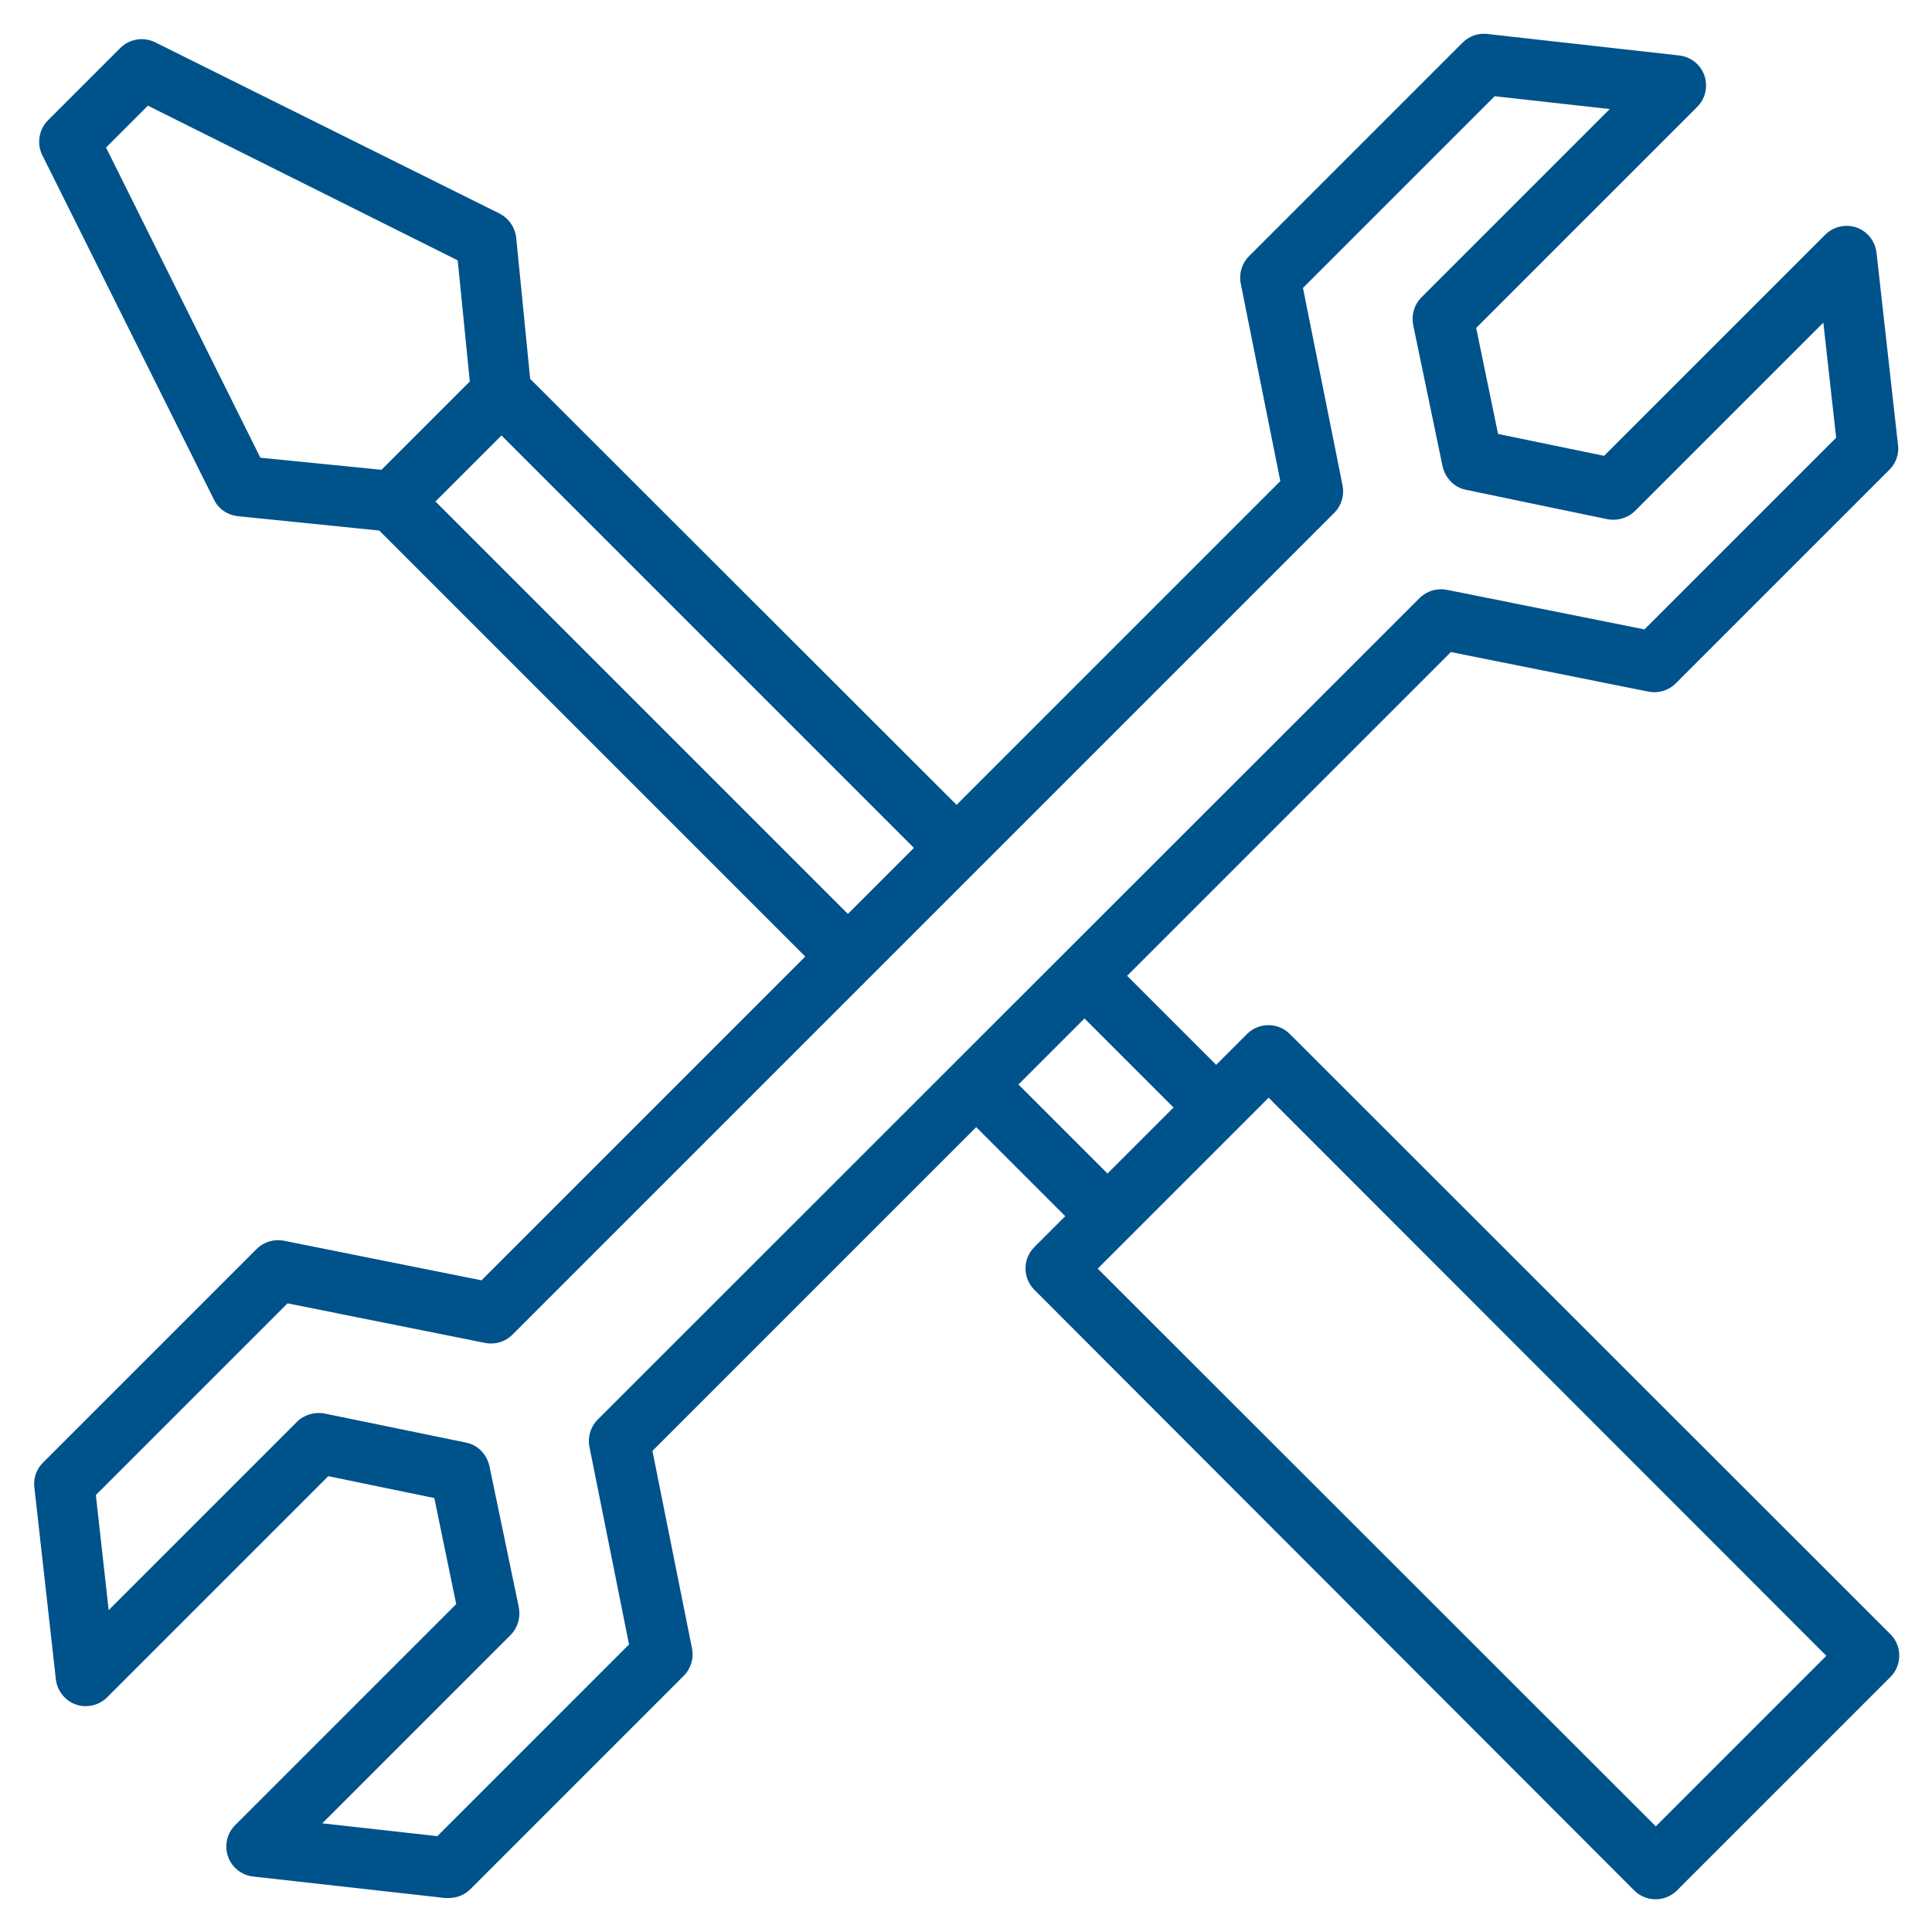 <?xml version="1.0" encoding="utf-8"?>
<!-- Generator: Adobe Illustrator 24.0.2, SVG Export Plug-In . SVG Version: 6.00 Build 0)  -->
<svg version="1.1" id="Warstwa_1" xmlns="http://www.w3.org/2000/svg" xmlns:xlink="http://www.w3.org/1999/xlink" x="0px" y="0px"
	 viewBox="0 0 512 512" style="enable-background:new 0 0 512 512;" xml:space="preserve">
<style type="text/css">
	.st0{fill:#00528B;}
</style>
<path class="st0" d="M501,433.1L341.8,274c-3.1-3.1-8.2-3.1-11.3,0l-8.2,8.2l-23.6-23.6l85.8-85.8l52.4,10.5
	c2.6,0.5,5.3-0.3,7.2-2.2l56.6-56.6c1.7-1.7,2.6-4.1,2.3-6.5L497.3,67c-0.5-4.4-4.4-7.6-8.8-7.1c-1.8,0.2-3.5,1-4.8,2.3l-58.6,58.6
	L397,115l-5.8-28.1l58.6-58.6c3.1-3.1,3.1-8.2,0-11.3c-1.3-1.3-3-2.1-4.8-2.3l-50.9-5.7c-2.4-0.3-4.8,0.6-6.5,2.3l-56.6,56.6
	c-1.9,1.9-2.7,4.6-2.2,7.2l10.5,52.4l-85.8,85.8L140.5,100.4L136.8,63c-0.3-2.7-1.9-5.1-4.4-6.4L41.1,11.2c-3.1-1.5-6.8-0.9-9.2,1.5
	L12.7,31.9c-2.4,2.4-3,6.2-1.5,9.2l45.5,91.3c1.2,2.5,3.6,4.1,6.4,4.4l37.4,3.8l112.9,112.9l-85.8,85.8l-52.4-10.5
	c-2.6-0.5-5.3,0.3-7.2,2.2l-56.6,56.6c-1.7,1.7-2.6,4.1-2.3,6.5l5.7,50.9c0.5,4.4,4.4,7.6,8.8,7.1c1.8-0.2,3.5-1,4.8-2.3l58.6-58.6
	l28.1,5.8l5.8,28.1l-58.6,58.6c-3.1,3.1-3.1,8.2,0,11.3c1.3,1.3,3,2.1,4.8,2.3l50.9,5.7c0.3,0,0.6,0,0.9,0c2.1,0,4.2-0.8,5.7-2.3
	l56.6-56.6c1.9-1.9,2.7-4.6,2.2-7.2l-10.5-52.4l85.8-85.8l23.6,23.6l-8.2,8.2c-3.1,3.1-3.1,8.2,0,11.3L433.1,501
	c3.1,3.1,8.2,3.1,11.3,0l56.6-56.6C504.1,441.3,504.1,436.2,501,433.1L501,433.1z M69,121.3L28.1,39.1l11.1-11.1L121.3,69l3.2,32.1
	l-23.4,23.4L69,121.3z M115.4,132.9l17.5-17.5l109.3,109.3l-17.5,17.5L115.4,132.9z M158.4,376.2c-1.9,1.9-2.7,4.6-2.2,7.2
	l10.5,52.4l-50.8,50.8l-30.5-3.4l49.9-49.9c1.9-1.9,2.7-4.6,2.2-7.3l-7.8-37.5c-0.7-3.1-3.1-5.6-6.2-6.2L86,374.6
	c-2.6-0.5-5.4,0.3-7.3,2.2l-49.9,49.9l-3.4-30.5l50.8-50.8l52.4,10.5c2.6,0.5,5.3-0.3,7.2-2.2l217.8-217.8c1.9-1.9,2.7-4.6,2.2-7.2
	l-10.5-52.4l50.8-50.8l30.5,3.4l-49.9,49.9c-1.9,1.9-2.7,4.6-2.2,7.3l7.8,37.5c0.7,3.1,3.1,5.6,6.2,6.2l37.5,7.8
	c2.6,0.5,5.4-0.3,7.3-2.2l49.9-49.9l3.4,30.5l-50.8,50.8l-52.4-10.5c-2.6-0.5-5.3,0.3-7.2,2.2L158.4,376.2z M269.9,287.4l17.5-17.5
	l23.6,23.6L293.5,311L269.9,287.4z M438.8,484L290.9,336.2l45.3-45.3L484,438.8L438.8,484z"/>
</svg>
